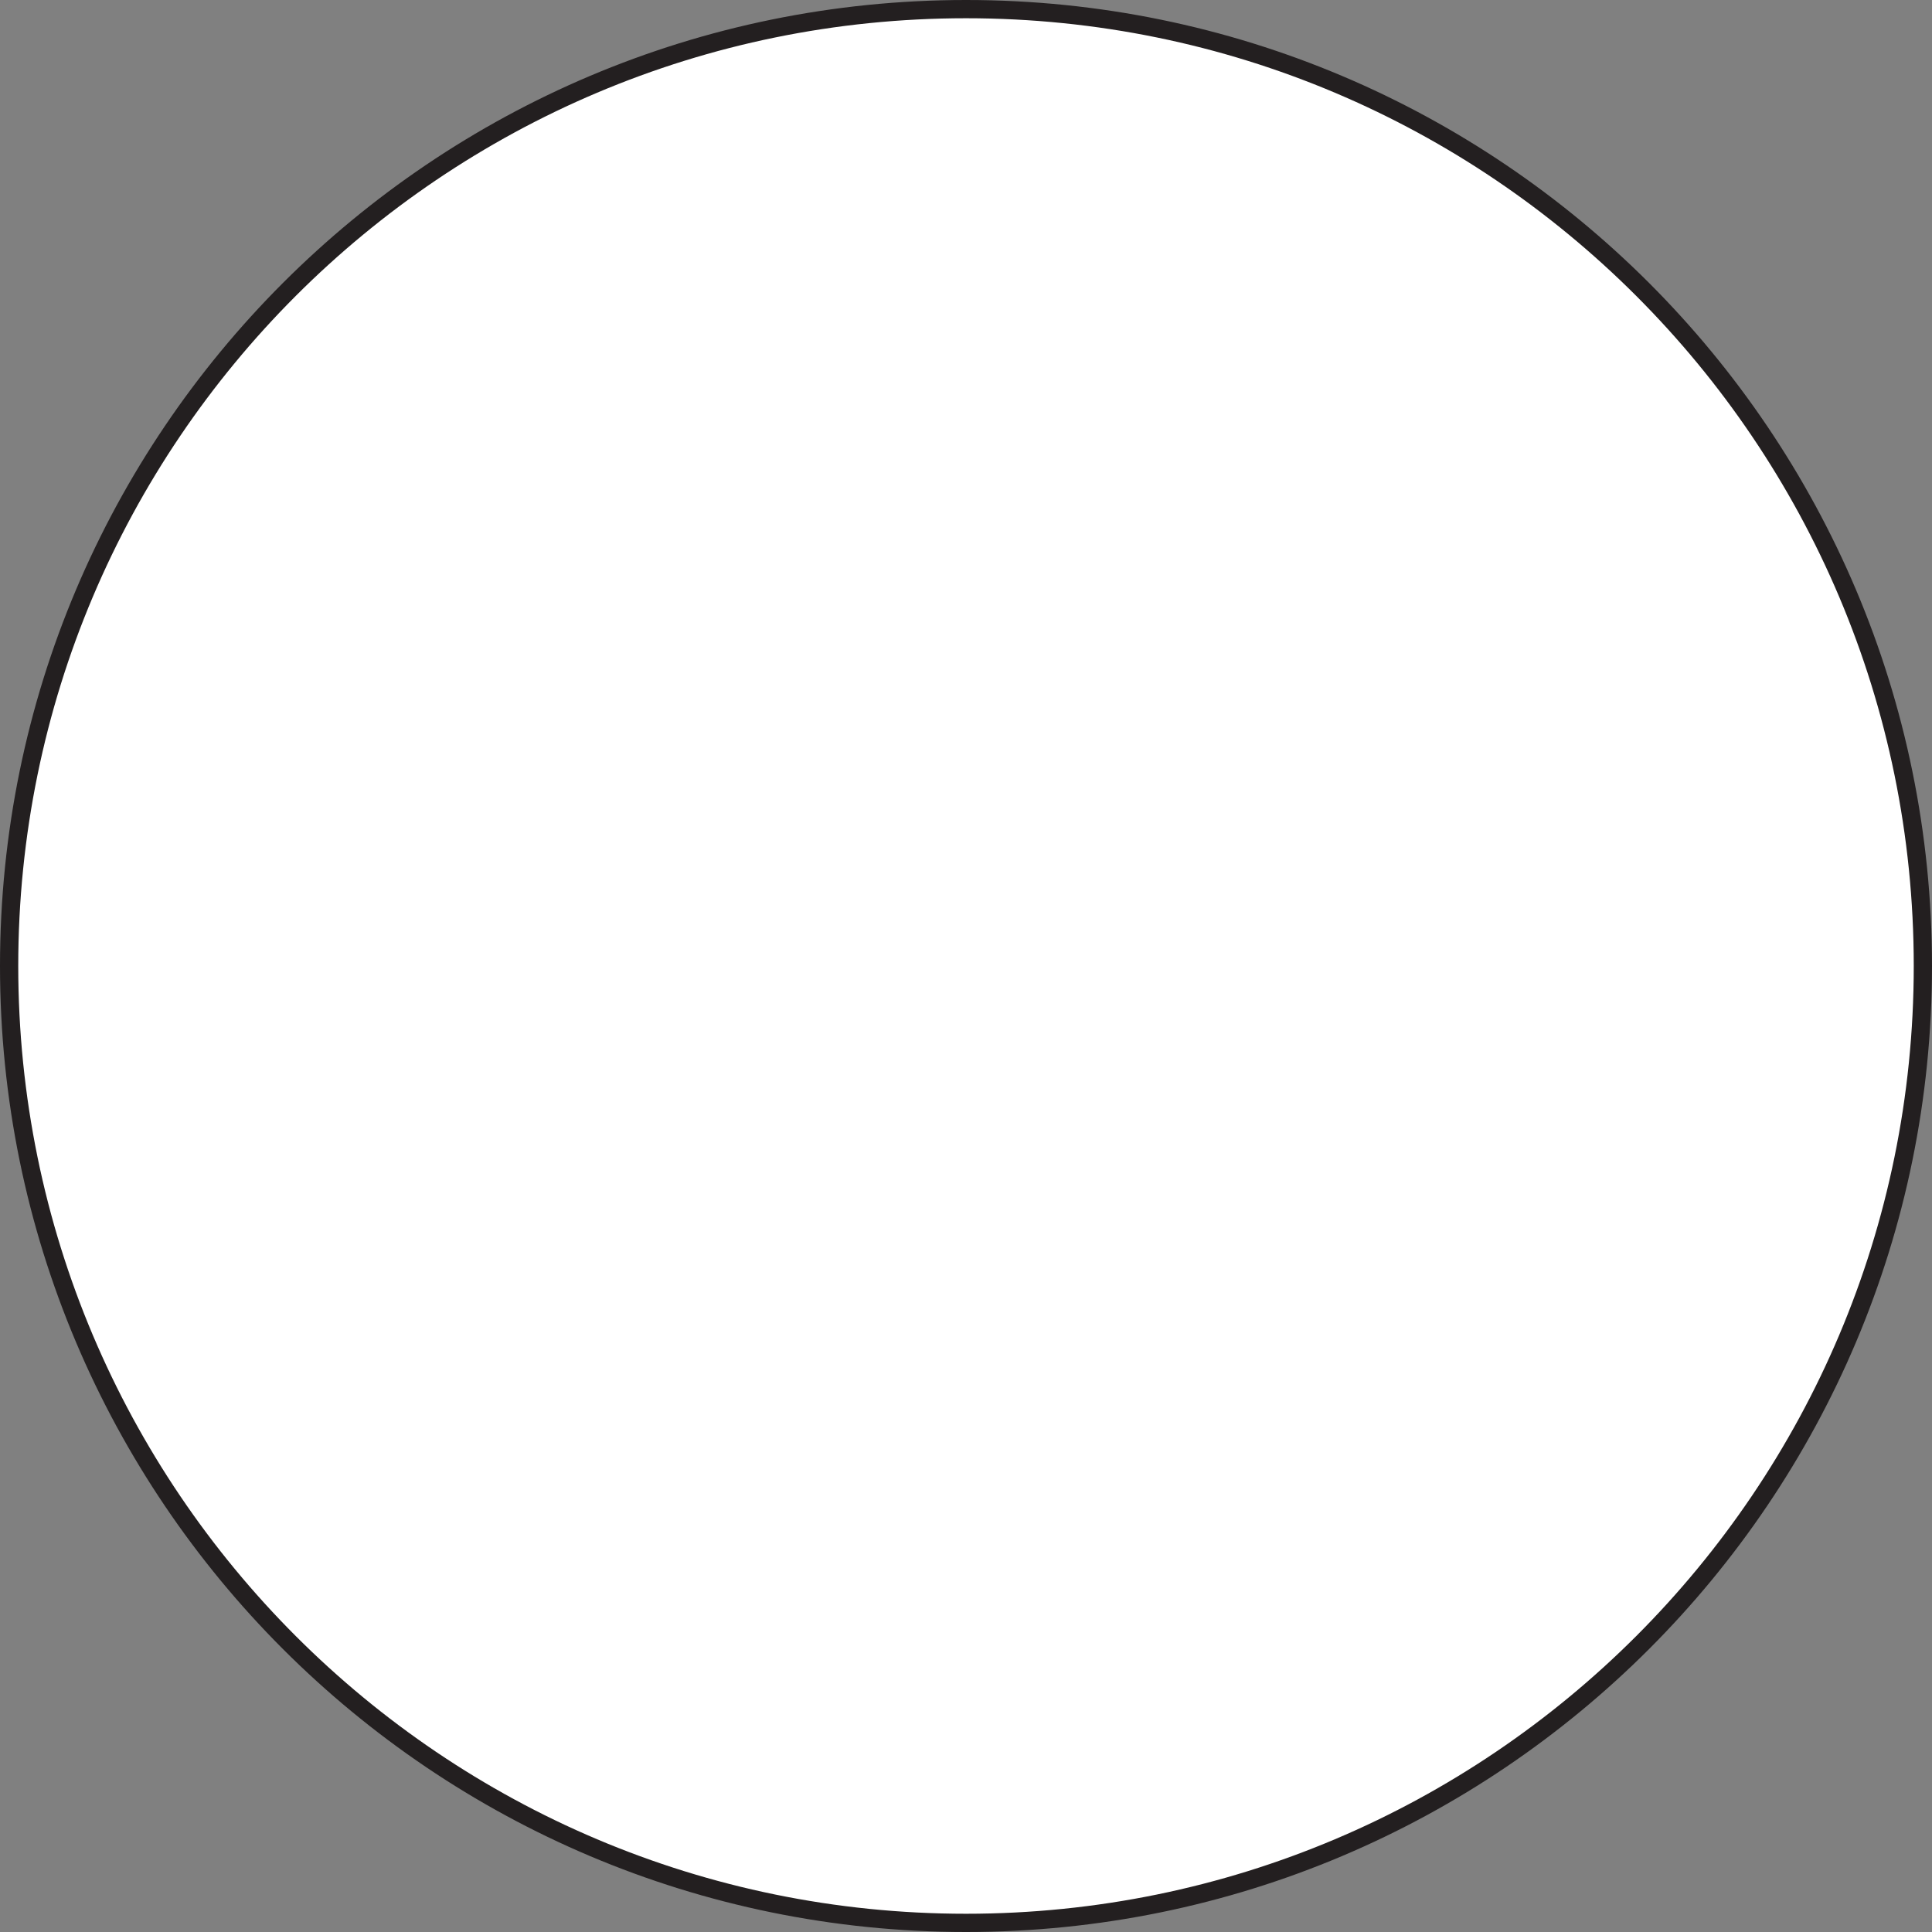 <?xml version="1.0" encoding="UTF-8"?>
<svg xmlns="http://www.w3.org/2000/svg" xmlns:xlink="http://www.w3.org/1999/xlink" width="105.887pt" height="105.886pt" viewBox="0 0 105.887 105.886" version="1.1">
<rect x="0" y="0" width="105.887" height="105.886" fill="#808080" stroke="none"/>
<defs>
<clipPath id="clip1">
  <path d="M 0 0 L 105.887 0 L 105.887 105.887 L 0 105.887 Z M 0 0 "/>
</clipPath>
</defs>
<g id="surface1">
<g clip-path="url(#clip1)" clip-rule="nonzero">
<path style=" stroke:none;fill-rule:nonzero;fill:rgb(100%,100%,100%);fill-opacity:1;" d="M 105.387 52.941 C 105.387 81.906 81.906 105.387 52.945 105.387 C 23.98 105.387 0.5 81.906 0.5 52.941 C 0.5 23.98 23.98 0.5 52.945 0.5 C 81.906 0.5 105.387 23.98 105.387 52.941 "/>
<path style="fill:none;stroke-width:1;stroke-linecap:butt;stroke-linejoin:miter;stroke:rgb(13.73%,12.16%,12.549%);stroke-opacity:1;stroke-miterlimit:10;" d="M 0 -0.001 C 0 -28.966 -23.48 -52.447 -52.441 -52.447 C -81.406 -52.447 -104.887 -28.966 -104.887 -0.001 C -104.887 28.96 -81.406 52.44 -52.441 52.44 C -23.48 52.44 0 28.96 0 -0.001 Z M 0 -0.001 " transform="matrix(1,0,0,-1,105.387,52.94)"/>
</g>
</g>
</svg>
